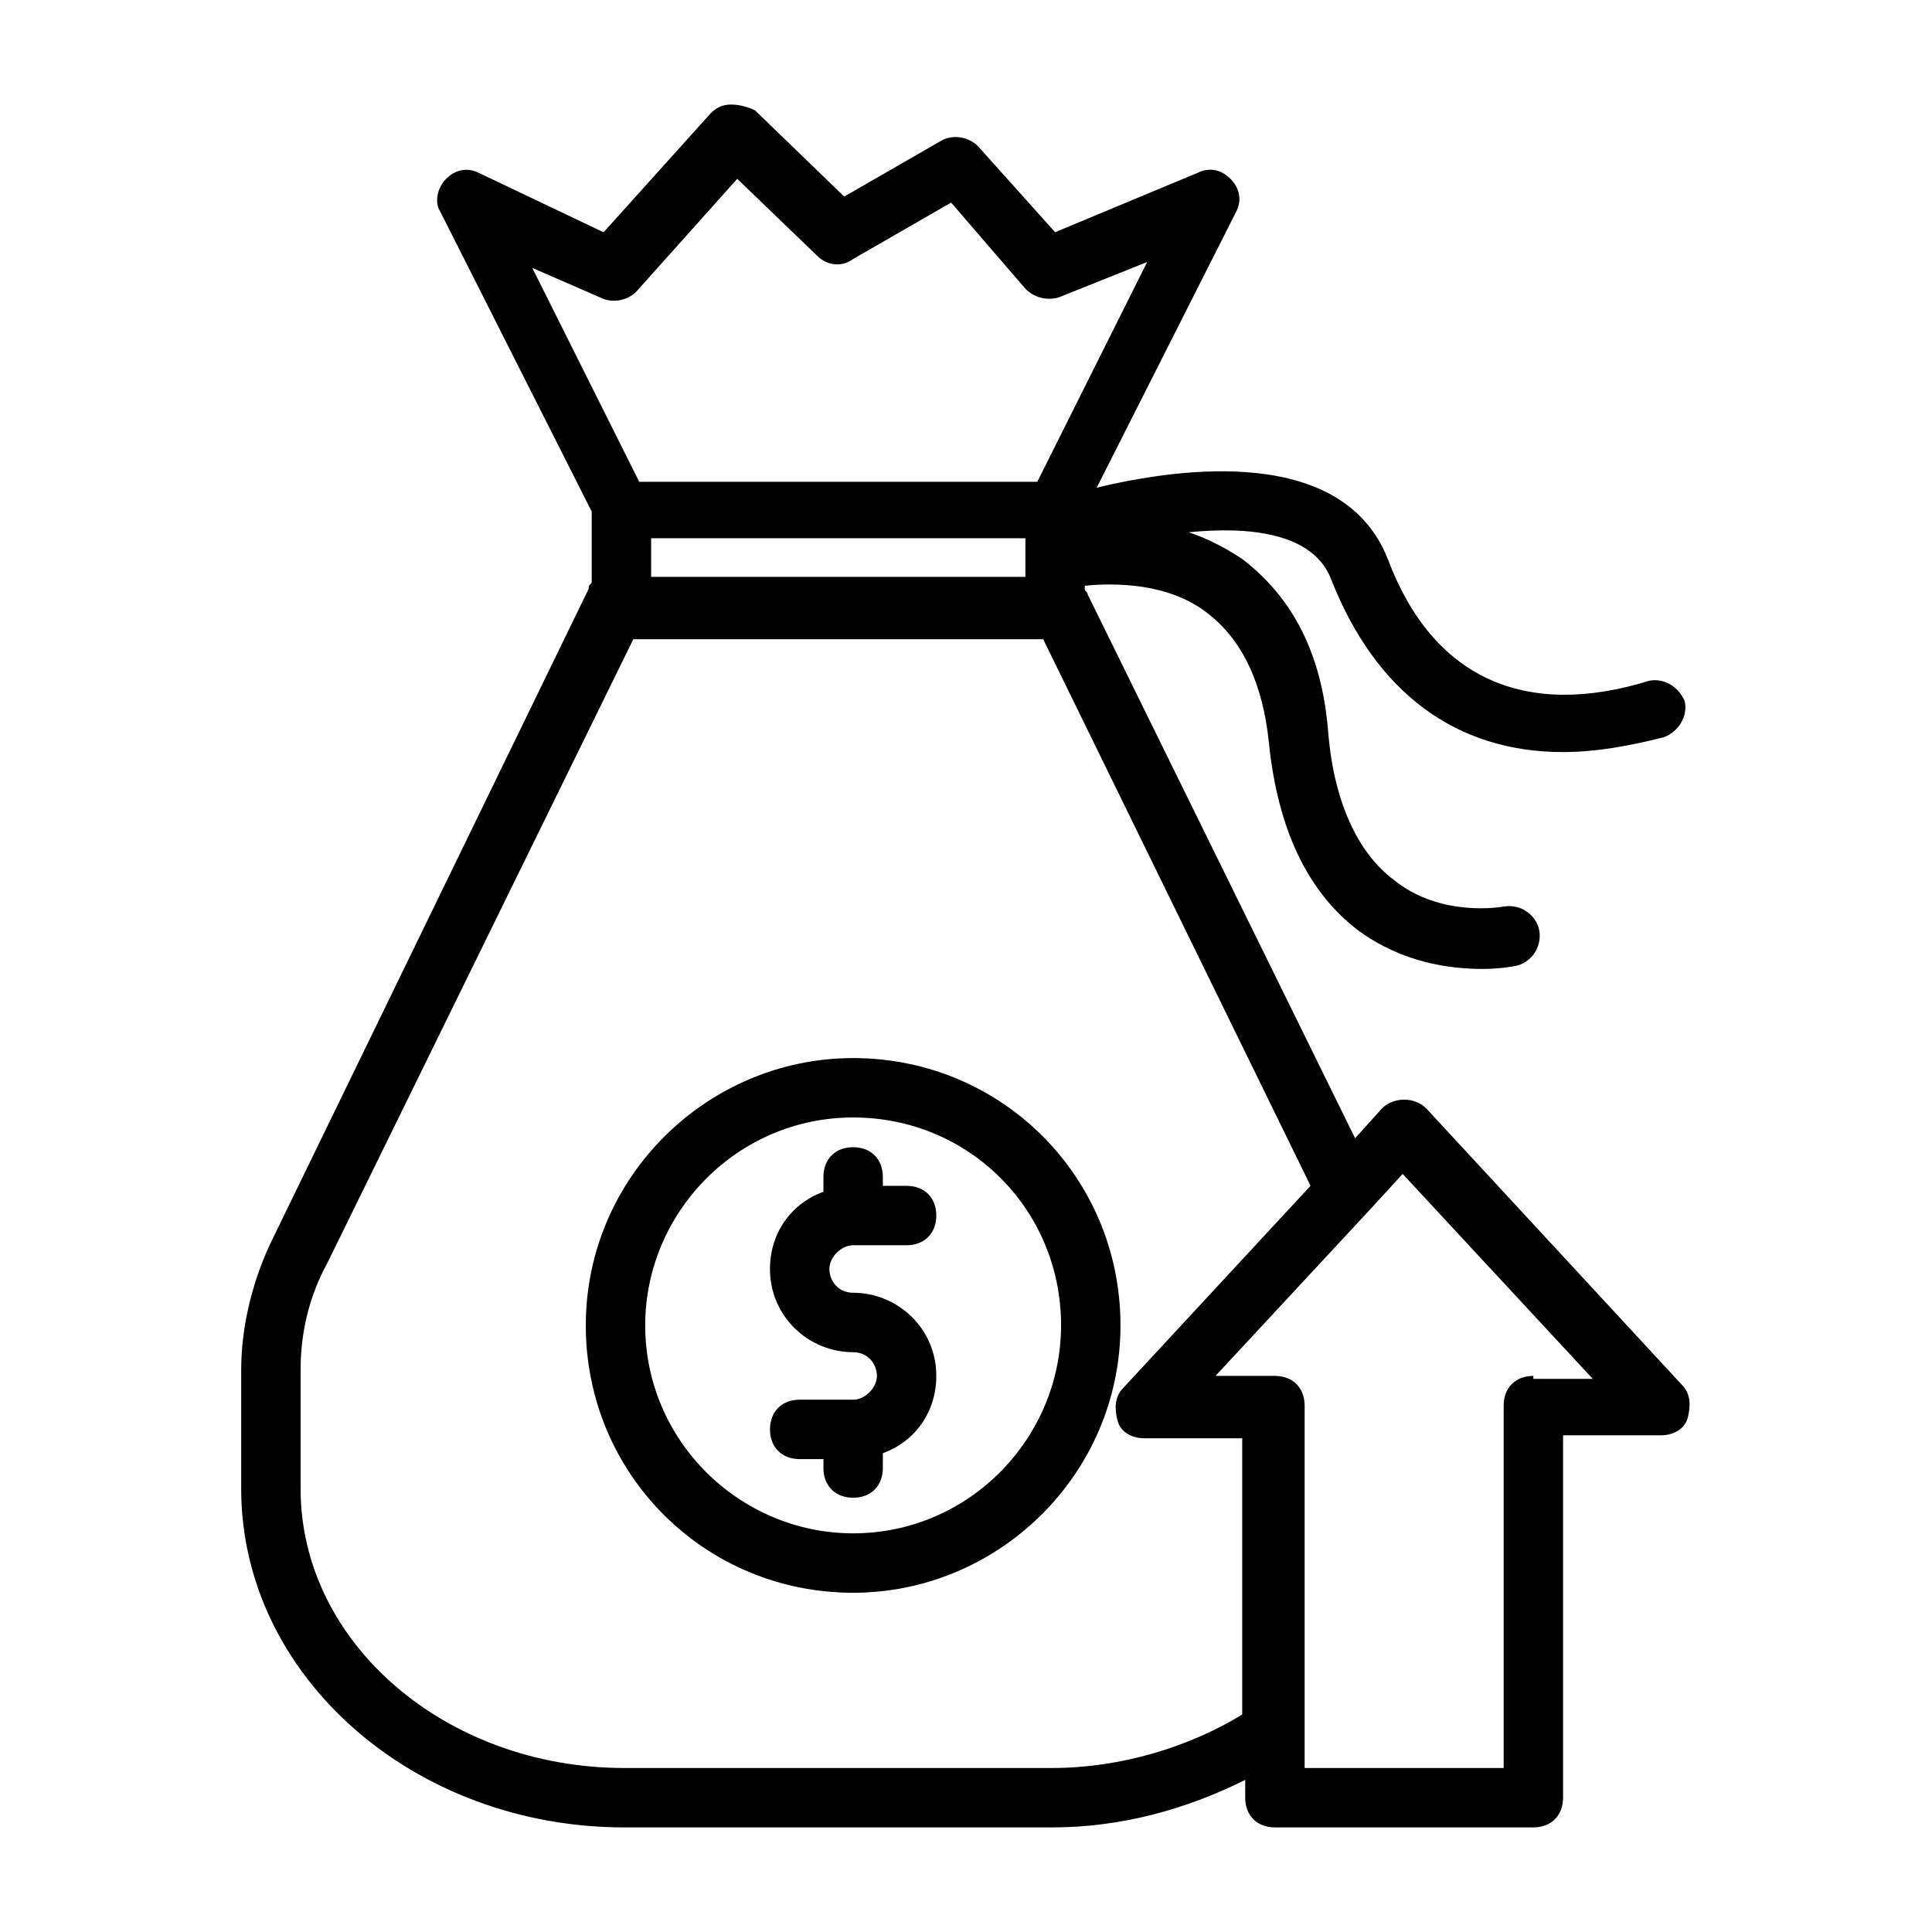 <?xml version="1.0" encoding="UTF-8"?>
<!-- Uploaded to: ICON Repo, www.svgrepo.com, Generator: ICON Repo Mixer Tools -->
<svg fill="#000000" width="800px" height="800px" version="1.1" viewBox="144 144 512 512" xmlns="http://www.w3.org/2000/svg">
 <g>
  <path d="m370.09 424.4c-38.574 0-70.848 31.488-70.848 70.848s31.488 70.848 70.848 70.848c38.574 0 70.848-31.488 70.848-70.848s-31.488-70.848-70.848-70.848zm0 125.95c-29.914 0-55.105-24.402-55.105-55.105 0-29.914 24.402-55.105 55.105-55.105 30.699 0 55.105 24.402 55.105 55.105-0.004 29.914-24.406 55.105-55.105 55.105z"/>
  <path d="m370.09 474h14.168c4.723 0 7.871-3.148 7.871-7.871s-3.148-7.871-7.871-7.871h-6.297v-2.363c0-4.723-3.148-7.871-7.871-7.871-4.723 0-7.871 3.148-7.871 7.871v3.938c-8.66 3.148-14.168 11.02-14.168 20.469 0 12.594 10.234 22.043 22.043 22.043 3.938 0 6.297 3.148 6.297 6.297 0 3.148-3.148 6.297-6.297 6.297h-14.168c-4.723 0-7.871 3.148-7.871 7.871 0 4.723 3.148 7.871 7.871 7.871h6.297v2.363c0 4.723 3.148 7.871 7.871 7.871s7.871-3.148 7.871-7.871v-3.938c8.66-3.148 14.168-11.02 14.168-20.469 0-12.594-10.234-22.043-22.043-22.043-3.938 0-6.297-3.148-6.297-6.297 0-3.148 3.148-6.297 6.297-6.297z"/>
  <path d="m589.71 510.99-67.699-73.211c-3.148-3.148-8.66-3.148-11.809 0l-7.086 7.871-70.848-144.06c0-0.789-0.789-0.789-0.789-1.574v-0.789c7.871-0.789 22.043-0.789 32.273 7.086 9.445 7.086 14.957 18.895 16.531 34.637 2.363 22.828 10.234 39.359 23.617 49.594 11.809 8.66 24.402 10.234 33.062 10.234 4.723 0 8.66-0.789 8.66-0.789 3.938-0.789 7.086-4.723 6.297-9.445-0.789-3.938-4.723-7.086-9.445-6.297 0 0-16.531 3.148-29.125-7.086-9.445-7.086-15.742-20.469-17.32-38.574-1.574-21.254-9.445-36.211-22.828-46.445-4.723-3.148-9.445-5.512-14.168-7.086 15.742-1.574 33.062 0 37.785 12.594 11.809 29.914 33.062 45.656 61.402 45.656 8.66 0 17.32-1.574 26.766-3.938 3.938-1.574 6.297-5.512 5.512-9.445-1.574-3.938-5.512-6.297-9.445-5.512-33.062 10.234-57.465-0.789-69.273-32.273-11.809-29.914-54.316-24.402-77.145-18.895l37-73.211c1.574-3.148 0.789-6.297-1.574-8.66-2.363-2.363-5.512-3.148-8.66-1.574l-37.785 15.742-20.469-22.828c-2.363-2.363-6.297-3.148-9.445-1.574l-25.977 14.957-23.617-22.828c-1.582-0.773-3.941-1.559-6.305-1.559-2.363 0-3.938 0.789-5.512 2.363l-28.34 31.488-33.062-15.742c-3.148-1.574-6.297-0.789-8.66 1.574s-3.148 6.297-1.574 8.66l40.148 79.508v18.895c-0.789 0.789-0.789 0.789-0.789 1.574l-83.438 171.6c-5.512 11.02-8.66 23.617-8.66 35.426v31.488c0 49.594 45.656 89.742 101.55 89.742h113.36c18.105 0 35.426-4.723 51.168-12.594v4.719c0 4.723 3.148 7.871 7.871 7.871h68.488c4.723 0 7.871-3.148 7.871-7.871v-96.039h25.977c3.148 0 6.297-1.574 7.086-4.723 0.785-3.148 0.785-6.297-1.574-8.66zm-273.16-224.35h99.188v10.234h-99.188zm-13.383-63.762c3.148 1.574 7.086 0.789 9.445-1.574l26.766-29.914 21.254 20.465c2.363 2.363 6.297 3.148 9.445 0.789l25.977-14.957 19.684 22.828c2.363 2.363 5.512 3.148 8.66 2.363l23.617-9.445-29.125 58.254-105.49-0.004-28.34-56.68zm119.66 389.66h-113.36c-47.23 0-85.805-33.062-85.805-73.996v-31.488c0-10.234 2.363-19.68 7.086-28.34l81.082-165.31h108.63l70.848 144.84-49.594 53.531c-2.363 2.363-2.363 5.512-1.574 8.66 0.789 3.148 3.938 4.723 7.086 4.723h25.977v73.211c-14.168 8.656-32.273 14.168-50.379 14.168zm127.53-103.91c-4.723 0-7.871 3.148-7.871 7.871l-0.004 96.039h-52.742v-96.039c0-4.723-3.148-7.871-7.871-7.871h-15.742l40.934-44.082 8.66-9.445 50.383 54.316-15.746-0.004z"/>
 </g>
</svg>